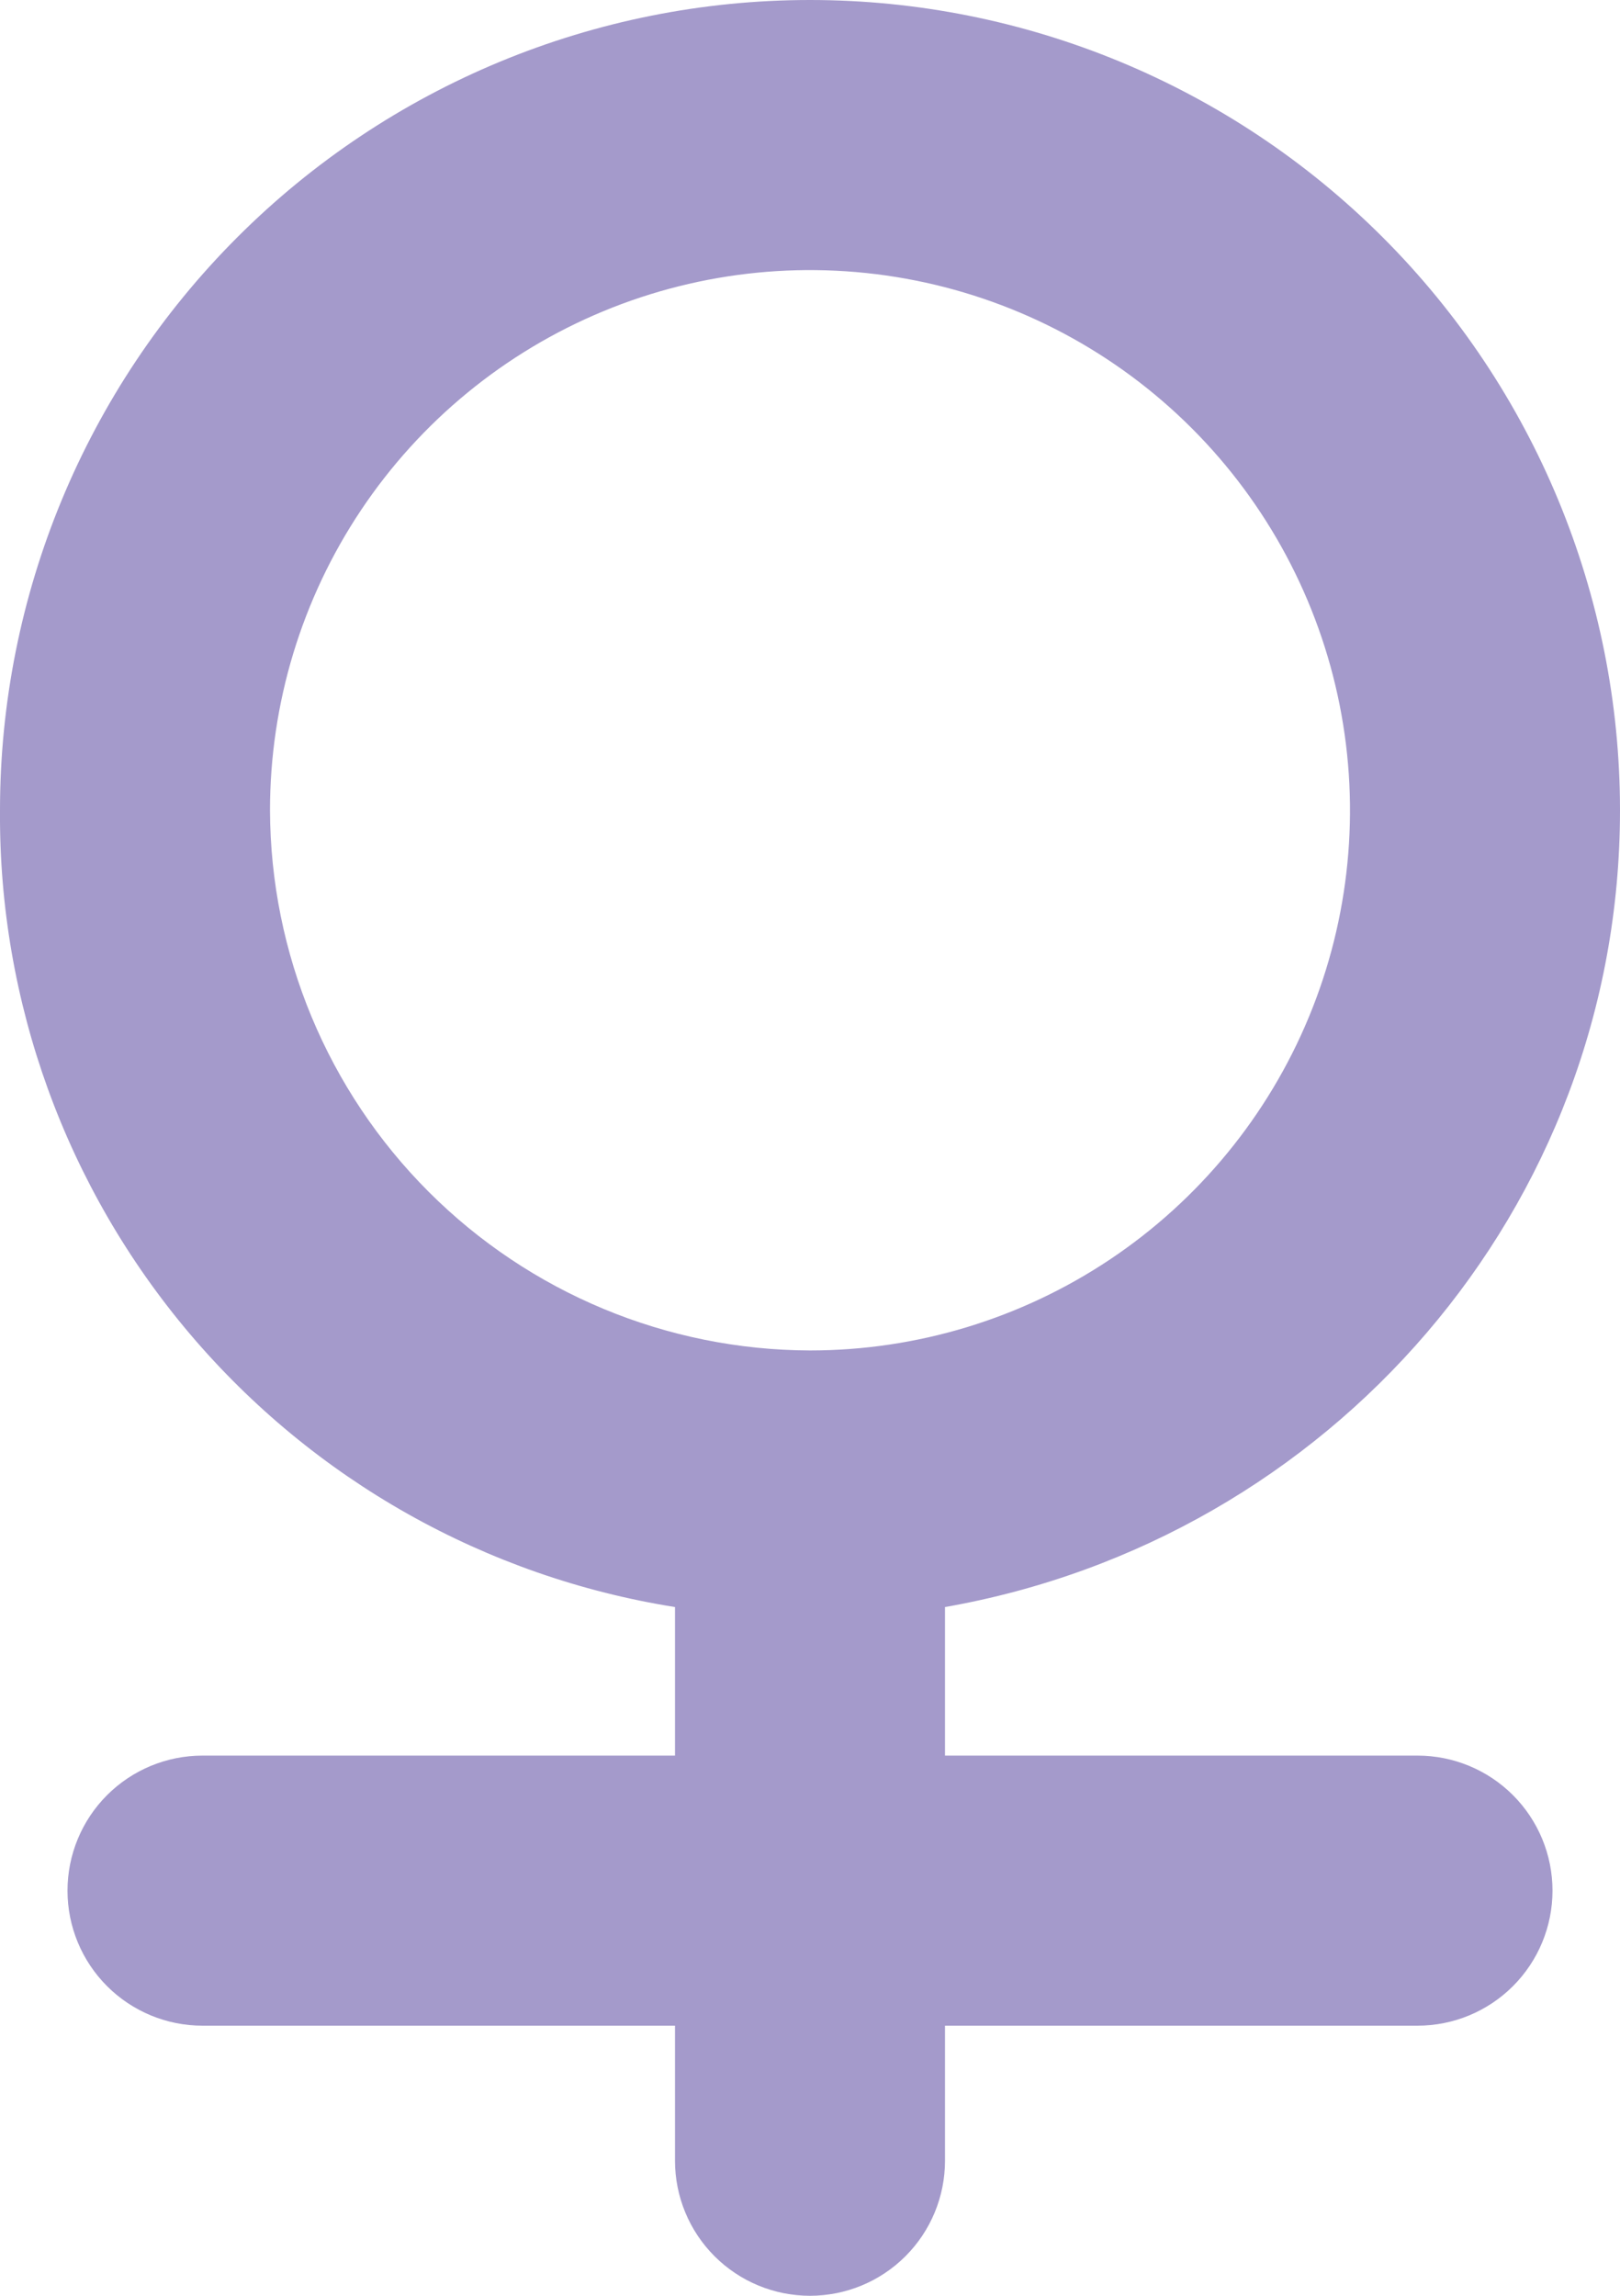 <svg xmlns="http://www.w3.org/2000/svg" fill="none" viewBox="0 0 120 170" height="170" width="120">
<path fill="#A49ACB" d="M105 130H70V119C98.5 114 120 89.5 120 60C120 44.087 113.679 28.826 102.426 17.574C91.174 6.321 75.913 0 60 0C44.087 0 28.826 6.321 17.574 17.574C6.321 28.826 5.94318e-05 44.087 5.94318e-05 60C-0.102 74.189 4.887 87.945 14.061 98.77C23.235 109.595 35.986 116.773 50 119V130H15C12.348 130 9.804 131.054 7.929 132.929C6.054 134.804 5 137.348 5 140C5 142.652 6.054 145.196 7.929 147.071C9.804 148.946 12.348 150 15 150H50V160C50 162.652 51.054 165.196 52.929 167.071C54.804 168.946 57.348 170 60 170C62.652 170 65.196 168.946 67.071 167.071C68.947 165.196 70 162.652 70 160V150H105C107.652 150 110.196 148.946 112.071 147.071C113.947 145.196 115 142.652 115 140C115 137.348 113.947 134.804 112.071 132.929C110.196 131.054 107.652 130 105 130ZM20 60C20 52.089 22.346 44.355 26.741 37.777C31.137 31.199 37.384 26.072 44.693 23.045C52.002 20.017 60.044 19.225 67.804 20.769C75.563 22.312 82.69 26.122 88.284 31.716C93.878 37.31 97.688 44.437 99.231 52.196C100.775 59.956 99.983 67.998 96.955 75.307C93.928 82.616 88.801 88.864 82.223 93.259C75.645 97.654 67.911 100 60 100C49.401 99.968 39.245 95.744 31.751 88.249C24.256 80.755 20.032 70.599 20 60Z"></path>
</svg>
